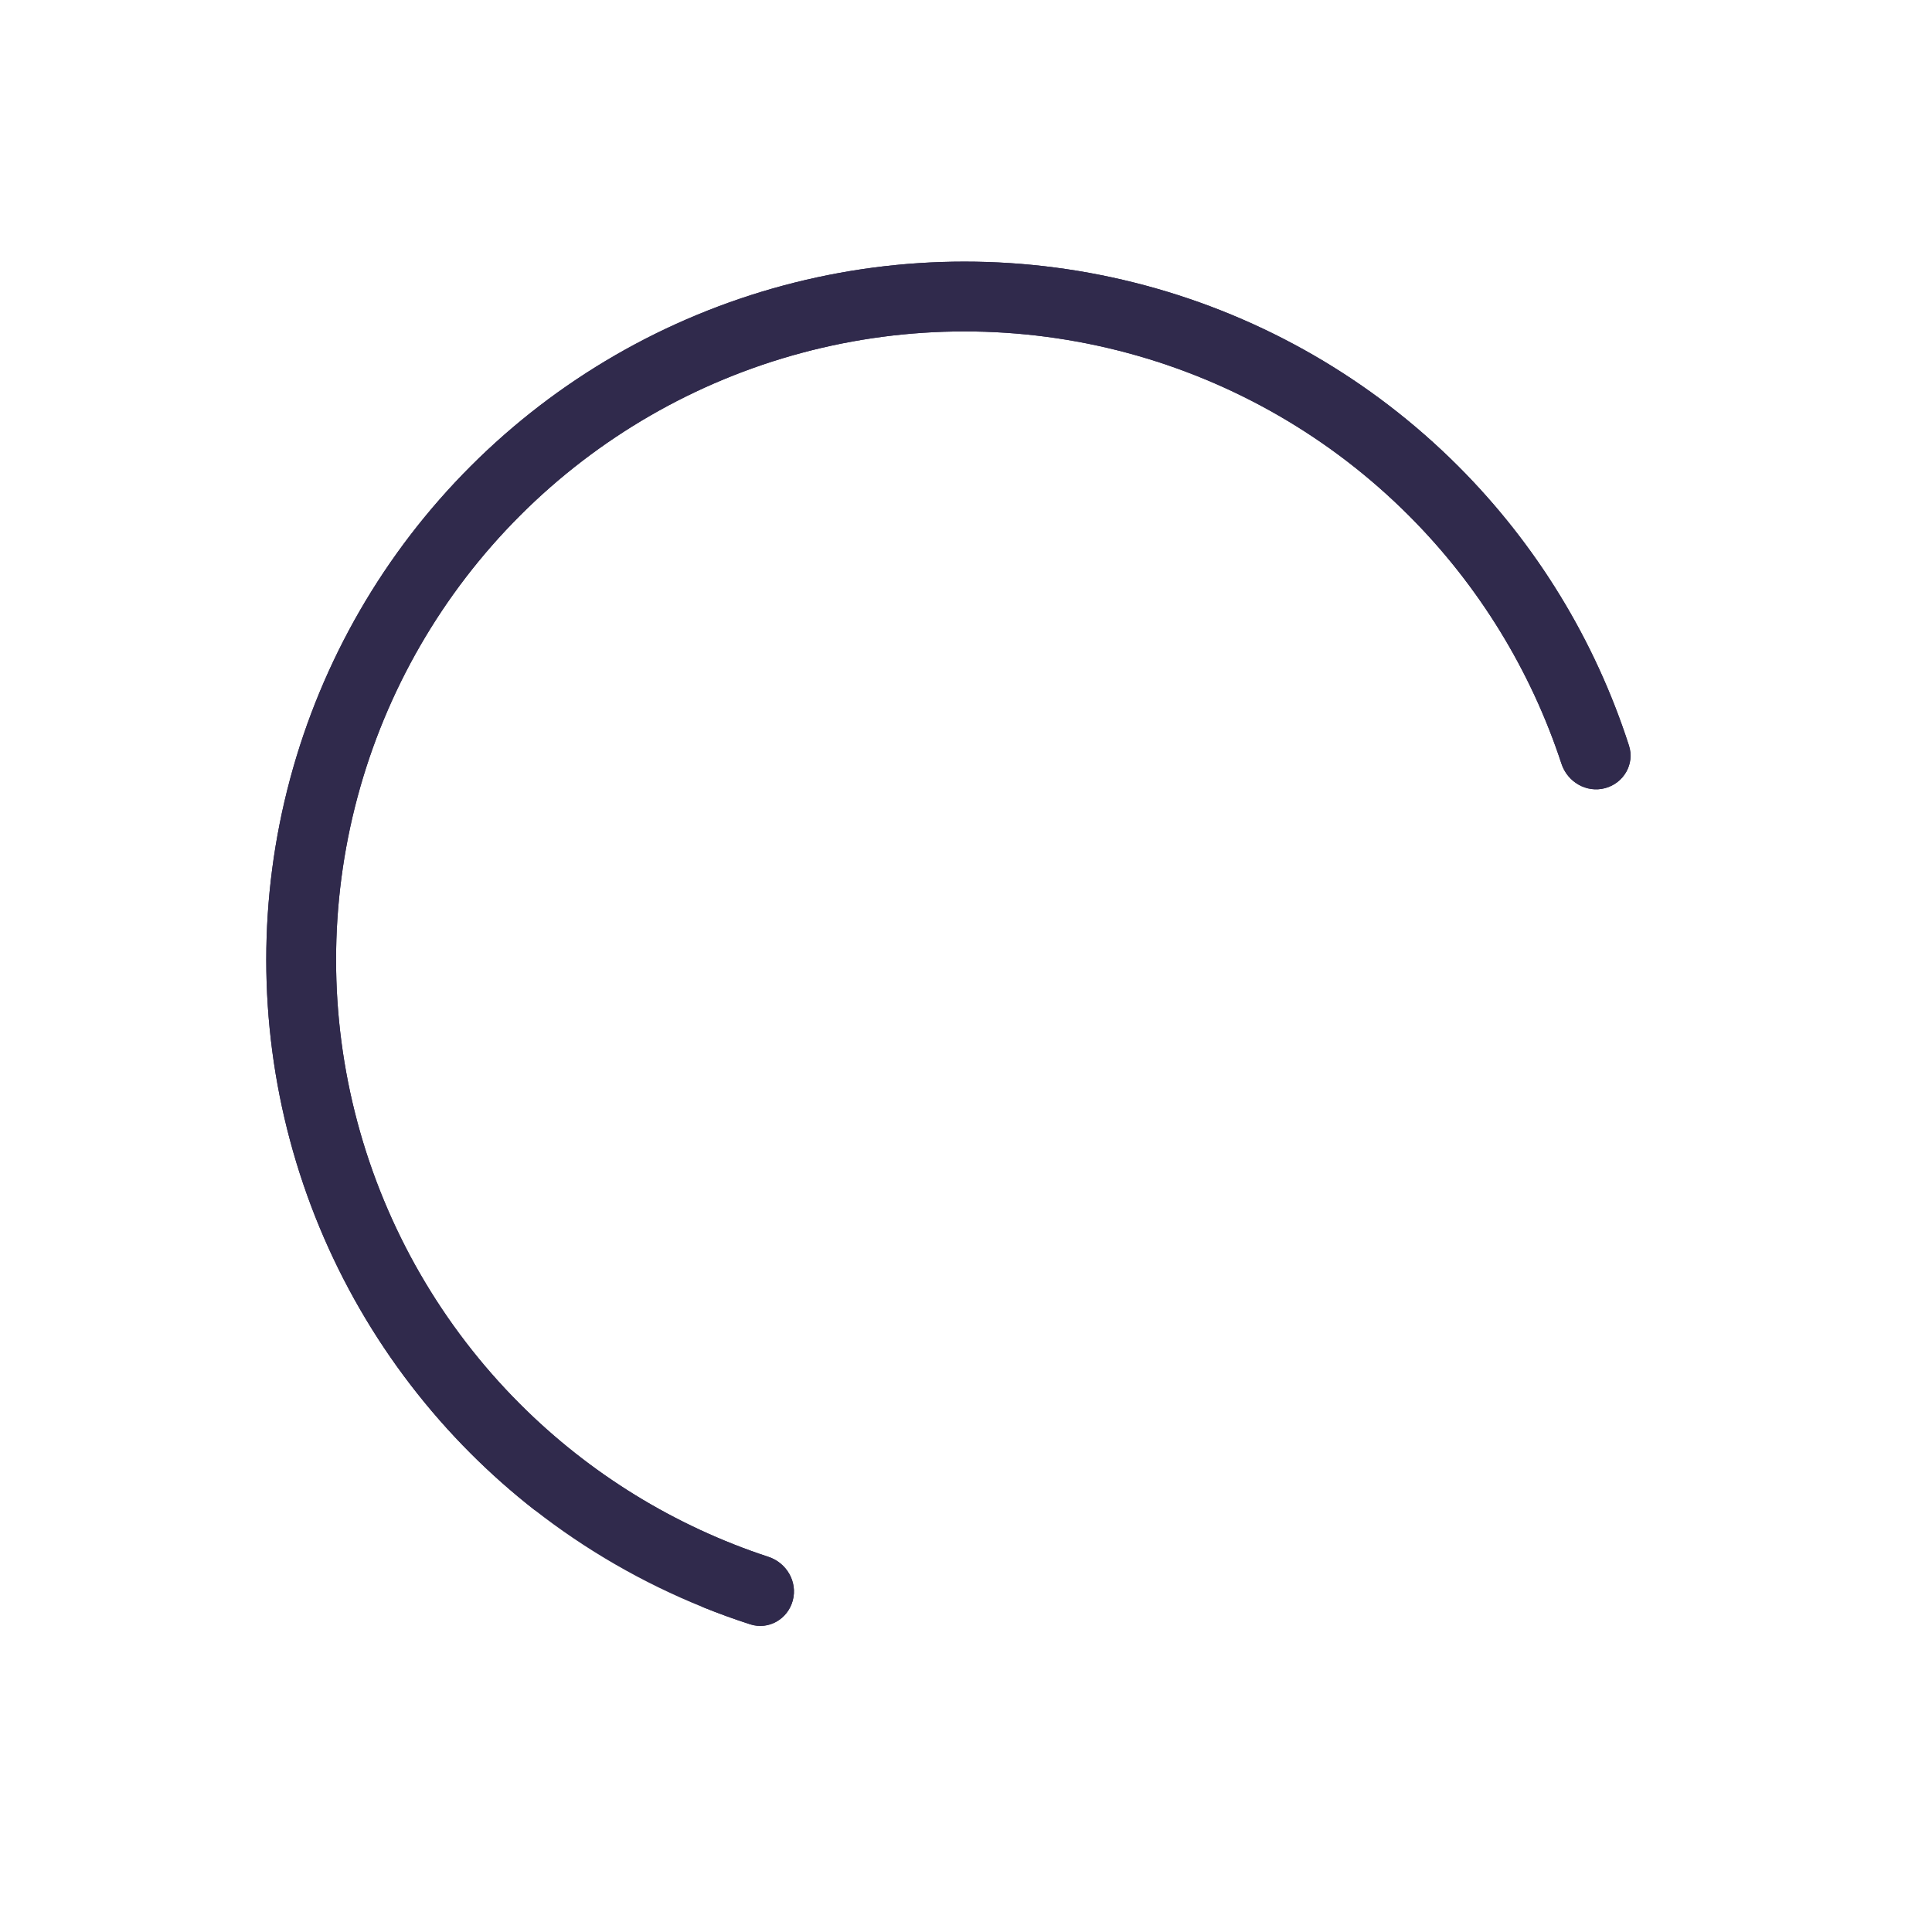 <?xml version="1.0" encoding="UTF-8"?> <svg xmlns="http://www.w3.org/2000/svg" width="101" height="101" viewBox="0 0 101 101" fill="none"> <path d="M41.444 83.67C41.184 84.643 40.181 85.225 39.222 84.916C38.395 84.65 37.579 84.354 36.775 84.03C33.599 82.75 30.619 81.03 27.922 78.919C26.763 78.012 25.657 77.033 24.61 75.986C20.079 71.455 16.821 65.812 15.163 59.623C13.505 53.434 13.505 46.918 15.163 40.729C16.821 34.541 20.079 28.897 24.61 24.367C29.14 19.836 34.783 16.578 40.972 14.92C47.161 13.262 53.677 13.262 59.866 14.92C66.055 16.578 71.698 19.836 76.228 24.367C80.328 28.466 83.386 33.477 85.159 38.979C85.468 39.938 84.886 40.941 83.912 41.202C82.939 41.463 81.943 40.883 81.629 39.925C80.025 35.042 77.294 30.594 73.647 26.948C69.57 22.87 64.491 19.938 58.921 18.446C53.351 16.953 47.487 16.953 41.917 18.446C36.347 19.938 31.268 22.87 27.191 26.948C23.113 31.025 20.181 36.104 18.688 41.674C17.196 47.244 17.196 53.109 18.688 58.678C20.181 64.248 23.113 69.327 27.191 73.405C30.837 77.051 35.285 79.782 40.168 81.386C41.126 81.7 41.705 82.696 41.444 83.67Z" fill="#302A4C"></path> <path fill-rule="evenodd" clip-rule="evenodd" d="M27.922 78.919L36.775 84.03C37.579 84.354 38.395 84.65 39.222 84.916C40.181 85.225 41.184 84.643 41.444 83.67C41.705 82.696 41.126 81.7 40.168 81.386C35.285 79.782 30.837 77.051 27.191 73.405C23.113 69.327 20.181 64.248 18.688 58.678C17.196 53.109 17.196 47.244 18.688 41.674C20.181 36.104 23.113 31.025 27.191 26.948C31.268 22.87 36.347 19.938 41.917 18.446C47.487 16.953 53.351 16.953 58.921 18.446C64.491 19.938 69.57 22.87 73.647 26.948C77.294 30.594 80.025 35.042 81.629 39.925C81.943 40.883 82.939 41.463 83.912 41.202C84.886 40.941 85.468 39.938 85.159 38.979C83.386 33.477 80.328 28.466 76.228 24.367C71.698 19.836 66.055 16.578 59.866 14.92C53.677 13.262 47.161 13.262 40.972 14.92C34.783 16.578 29.14 19.836 24.61 24.367C20.079 28.897 16.821 34.541 15.163 40.729C13.505 46.918 13.505 53.434 15.163 59.623C16.821 65.812 20.079 71.455 24.61 75.986C25.657 77.033 26.763 78.012 27.922 78.919Z" fill="#302A4C"></path> </svg> 